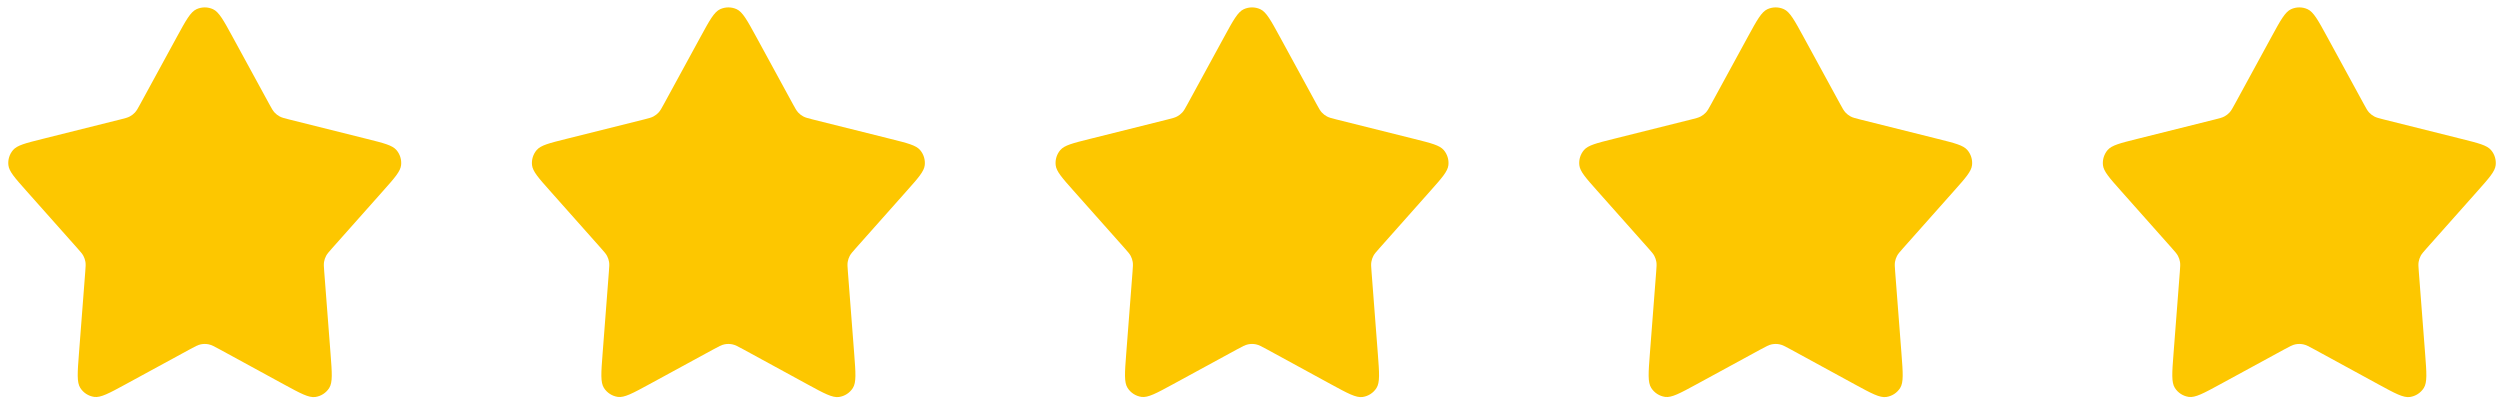 <svg xmlns="http://www.w3.org/2000/svg" xmlns:xlink="http://www.w3.org/1999/xlink" width="137px" height="22px" viewBox="0 0 137 22"><title>Untitled</title><g id="Page-1" stroke="none" stroke-width="1" fill="none" fill-rule="evenodd"><g id="stars5" transform="translate(0.453, 0.406)" fill="#FDC700" fill-rule="nonzero"><path d="M14.297,5.288 L12.294,1.616 C11.797,0.705 11.548,0.249 11.219,0.098 C10.932,-0.033 10.602,-0.033 10.316,0.098 C9.986,0.249 9.738,0.704 9.24,1.616 L7.237,5.288 C7.103,5.535 7.035,5.658 6.943,5.758 C6.862,5.846 6.766,5.92 6.66,5.976 C6.541,6.04 6.405,6.075 6.132,6.143 L1.868,7.209 C0.948,7.439 0.488,7.554 0.263,7.816 C0.066,8.045 -0.027,8.345 0.007,8.645 C0.045,8.988 0.36,9.343 0.99,10.051 L3.785,13.195 C3.966,13.399 4.056,13.501 4.118,13.617 C4.172,13.72 4.21,13.832 4.229,13.947 C4.25,14.077 4.24,14.213 4.219,14.484 L3.872,18.988 C3.792,20.027 3.752,20.547 3.947,20.852 C4.116,21.119 4.394,21.298 4.706,21.344 C5.065,21.396 5.523,21.147 6.438,20.649 L9.935,18.745 C10.239,18.579 10.391,18.497 10.551,18.464 C10.694,18.435 10.84,18.435 10.982,18.464 C11.143,18.497 11.295,18.58 11.599,18.746 L15.095,20.653 C16.011,21.152 16.468,21.401 16.827,21.349 C17.14,21.304 17.417,21.124 17.587,20.858 C17.782,20.552 17.742,20.032 17.662,18.992 L17.315,14.484 C17.294,14.213 17.284,14.077 17.305,13.947 C17.324,13.832 17.362,13.72 17.416,13.617 C17.478,13.501 17.568,13.399 17.749,13.195 L20.544,10.051 C21.174,9.343 21.489,8.988 21.527,8.645 C21.561,8.345 21.468,8.045 21.271,7.816 C21.046,7.554 20.586,7.439 19.666,7.209 L15.402,6.143 C15.129,6.075 14.993,6.04 14.874,5.976 C14.768,5.92 14.672,5.846 14.591,5.758 C14.499,5.658 14.431,5.535 14.297,5.288 Z" id="Path"></path><path d="M42.992,5.288 L40.99,1.616 C40.492,0.705 40.244,0.249 39.915,0.098 C39.628,-0.033 39.298,-0.033 39.011,0.098 C38.682,0.249 38.433,0.704 37.936,1.616 L35.933,5.288 C35.798,5.535 35.731,5.658 35.639,5.758 C35.557,5.846 35.462,5.92 35.356,5.976 C35.237,6.04 35.1,6.075 34.828,6.143 L30.564,7.209 C29.644,7.439 29.184,7.554 28.958,7.816 C28.762,8.045 28.669,8.345 28.702,8.645 C28.741,8.988 29.056,9.343 29.686,10.051 L32.48,13.195 C32.661,13.399 32.752,13.501 32.813,13.617 C32.868,13.72 32.905,13.832 32.924,13.947 C32.946,14.077 32.935,14.213 32.914,14.484 L32.568,18.988 C32.488,20.027 32.448,20.547 32.642,20.852 C32.812,21.119 33.089,21.298 33.402,21.344 C33.761,21.396 34.218,21.147 35.133,20.649 L38.63,18.745 C38.934,18.579 39.086,18.497 39.247,18.464 C39.389,18.435 39.536,18.435 39.678,18.464 C39.839,18.497 39.991,18.58 40.295,18.746 L43.791,20.653 C44.706,21.152 45.164,21.401 45.523,21.349 C45.836,21.304 46.113,21.124 46.283,20.858 C46.478,20.552 46.438,20.032 46.358,18.992 L46.011,14.484 C45.99,14.213 45.98,14.077 46.001,13.947 C46.02,13.832 46.058,13.72 46.112,13.617 C46.174,13.501 46.264,13.399 46.445,13.195 L49.24,10.051 C49.87,9.343 50.185,8.988 50.223,8.645 C50.256,8.345 50.164,8.045 49.967,7.816 C49.742,7.554 49.282,7.439 48.362,7.209 L44.097,6.143 C43.825,6.075 43.689,6.04 43.569,5.976 C43.463,5.92 43.368,5.846 43.286,5.758 C43.194,5.658 43.127,5.535 42.992,5.288 Z" id="Path"></path><path d="M71.688,5.288 L69.685,1.616 C69.188,0.705 68.939,0.249 68.61,0.098 C68.323,-0.033 67.994,-0.033 67.707,0.098 C67.378,0.249 67.129,0.704 66.632,1.616 L64.629,5.288 C64.494,5.535 64.427,5.658 64.335,5.758 C64.253,5.846 64.157,5.92 64.052,5.976 C63.932,6.04 63.796,6.075 63.524,6.143 L59.259,7.209 C58.339,7.439 57.879,7.554 57.654,7.816 C57.457,8.045 57.365,8.345 57.398,8.645 C57.436,8.988 57.751,9.343 58.381,10.051 L61.176,13.195 C61.357,13.399 61.447,13.501 61.509,13.617 C61.563,13.72 61.601,13.832 61.62,13.947 C61.641,14.077 61.631,14.213 61.61,14.484 L61.263,18.988 C61.183,20.027 61.143,20.547 61.338,20.852 C61.508,21.119 61.785,21.298 62.098,21.344 C62.456,21.396 62.914,21.147 63.829,20.649 L67.326,18.745 C67.63,18.579 67.782,18.497 67.943,18.464 C68.085,18.435 68.232,18.435 68.374,18.464 C68.534,18.497 68.686,18.58 68.99,18.746 L72.486,20.653 C73.402,21.152 73.86,21.401 74.218,21.349 C74.531,21.304 74.809,21.124 74.978,20.858 C75.173,20.552 75.133,20.032 75.053,18.992 L74.707,14.484 C74.686,14.213 74.675,14.077 74.697,13.947 C74.716,13.832 74.753,13.72 74.808,13.617 C74.869,13.501 74.96,13.399 75.141,13.195 L77.935,10.051 C78.565,9.343 78.88,8.988 78.919,8.645 C78.952,8.345 78.859,8.045 78.663,7.816 C78.437,7.554 77.977,7.439 77.057,7.209 L72.793,6.143 C72.521,6.075 72.384,6.04 72.265,5.976 C72.159,5.92 72.064,5.846 71.982,5.758 C71.89,5.658 71.823,5.535 71.688,5.288 Z" id="Path"></path><path d="M100.384,5.288 L98.381,1.616 C97.884,0.705 97.635,0.249 97.306,0.098 C97.019,-0.033 96.689,-0.033 96.402,0.098 C96.073,0.249 95.825,0.704 95.327,1.616 L93.324,5.288 C93.19,5.535 93.122,5.658 93.03,5.758 C92.949,5.846 92.853,5.92 92.747,5.976 C92.628,6.04 92.492,6.075 92.219,6.143 L87.955,7.209 C87.035,7.439 86.575,7.554 86.35,7.816 C86.153,8.045 86.06,8.345 86.094,8.645 C86.132,8.988 86.447,9.343 87.077,10.051 L89.872,13.195 C90.053,13.399 90.143,13.501 90.205,13.617 C90.259,13.72 90.296,13.832 90.316,13.947 C90.337,14.077 90.327,14.213 90.306,14.484 L89.959,18.988 C89.879,20.027 89.839,20.547 90.034,20.852 C90.203,21.119 90.481,21.298 90.793,21.344 C91.152,21.396 91.61,21.147 92.525,20.649 L96.022,18.745 C96.326,18.579 96.478,18.497 96.638,18.464 C96.781,18.435 96.927,18.435 97.069,18.464 C97.23,18.497 97.382,18.58 97.686,18.746 L101.182,20.653 C102.098,21.152 102.555,21.401 102.914,21.349 C103.227,21.304 103.504,21.124 103.674,20.858 C103.869,20.552 103.829,20.032 103.749,18.992 L103.402,14.484 C103.381,14.213 103.371,14.077 103.392,13.947 C103.412,13.832 103.449,13.72 103.504,13.617 C103.565,13.501 103.655,13.399 103.836,13.195 L106.631,10.051 C107.261,9.343 107.576,8.988 107.614,8.645 C107.648,8.345 107.555,8.045 107.358,7.816 C107.133,7.554 106.673,7.439 105.753,7.209 L101.489,6.143 C101.216,6.075 101.08,6.04 100.961,5.976 C100.855,5.92 100.759,5.846 100.678,5.758 C100.586,5.658 100.518,5.535 100.384,5.288 Z" id="Path"></path><path d="M129.08,5.288 L127.077,1.616 C126.58,0.705 126.331,0.249 126.002,0.098 C125.715,-0.033 125.385,-0.033 125.098,0.098 C124.769,0.249 124.52,0.704 124.023,1.616 L122.02,5.288 C121.885,5.535 121.818,5.658 121.726,5.758 C121.645,5.846 121.549,5.92 121.443,5.976 C121.324,6.04 121.188,6.075 120.915,6.143 L116.651,7.209 C115.731,7.439 115.271,7.554 115.045,7.816 C114.849,8.045 114.756,8.345 114.789,8.645 C114.828,8.988 115.143,9.343 115.773,10.051 L118.567,13.195 C118.748,13.399 118.839,13.501 118.9,13.617 C118.955,13.72 118.992,13.832 119.011,13.947 C119.033,14.077 119.022,14.213 119.002,14.484 L118.655,18.988 C118.575,20.027 118.535,20.547 118.73,20.852 C118.899,21.119 119.176,21.298 119.489,21.344 C119.848,21.396 120.305,21.147 121.22,20.649 L124.717,18.745 C125.021,18.579 125.173,18.497 125.334,18.464 C125.476,18.435 125.623,18.435 125.765,18.464 C125.926,18.497 126.078,18.58 126.382,18.746 L129.878,20.653 C130.793,21.152 131.251,21.401 131.61,21.349 C131.923,21.304 132.2,21.124 132.37,20.858 C132.565,20.552 132.525,20.032 132.445,18.992 L132.098,14.484 C132.077,14.213 132.067,14.077 132.088,13.947 C132.107,13.832 132.145,13.72 132.199,13.617 C132.261,13.501 132.351,13.399 132.532,13.195 L135.327,10.051 C135.957,9.343 136.272,8.988 136.31,8.645 C136.343,8.345 136.251,8.045 136.054,7.816 C135.829,7.554 135.369,7.439 134.449,7.209 L130.185,6.143 C129.912,6.075 129.776,6.04 129.656,5.976 C129.551,5.92 129.455,5.846 129.373,5.758 C129.281,5.658 129.214,5.535 129.08,5.288 Z" id="Path"></path></g></g></svg>